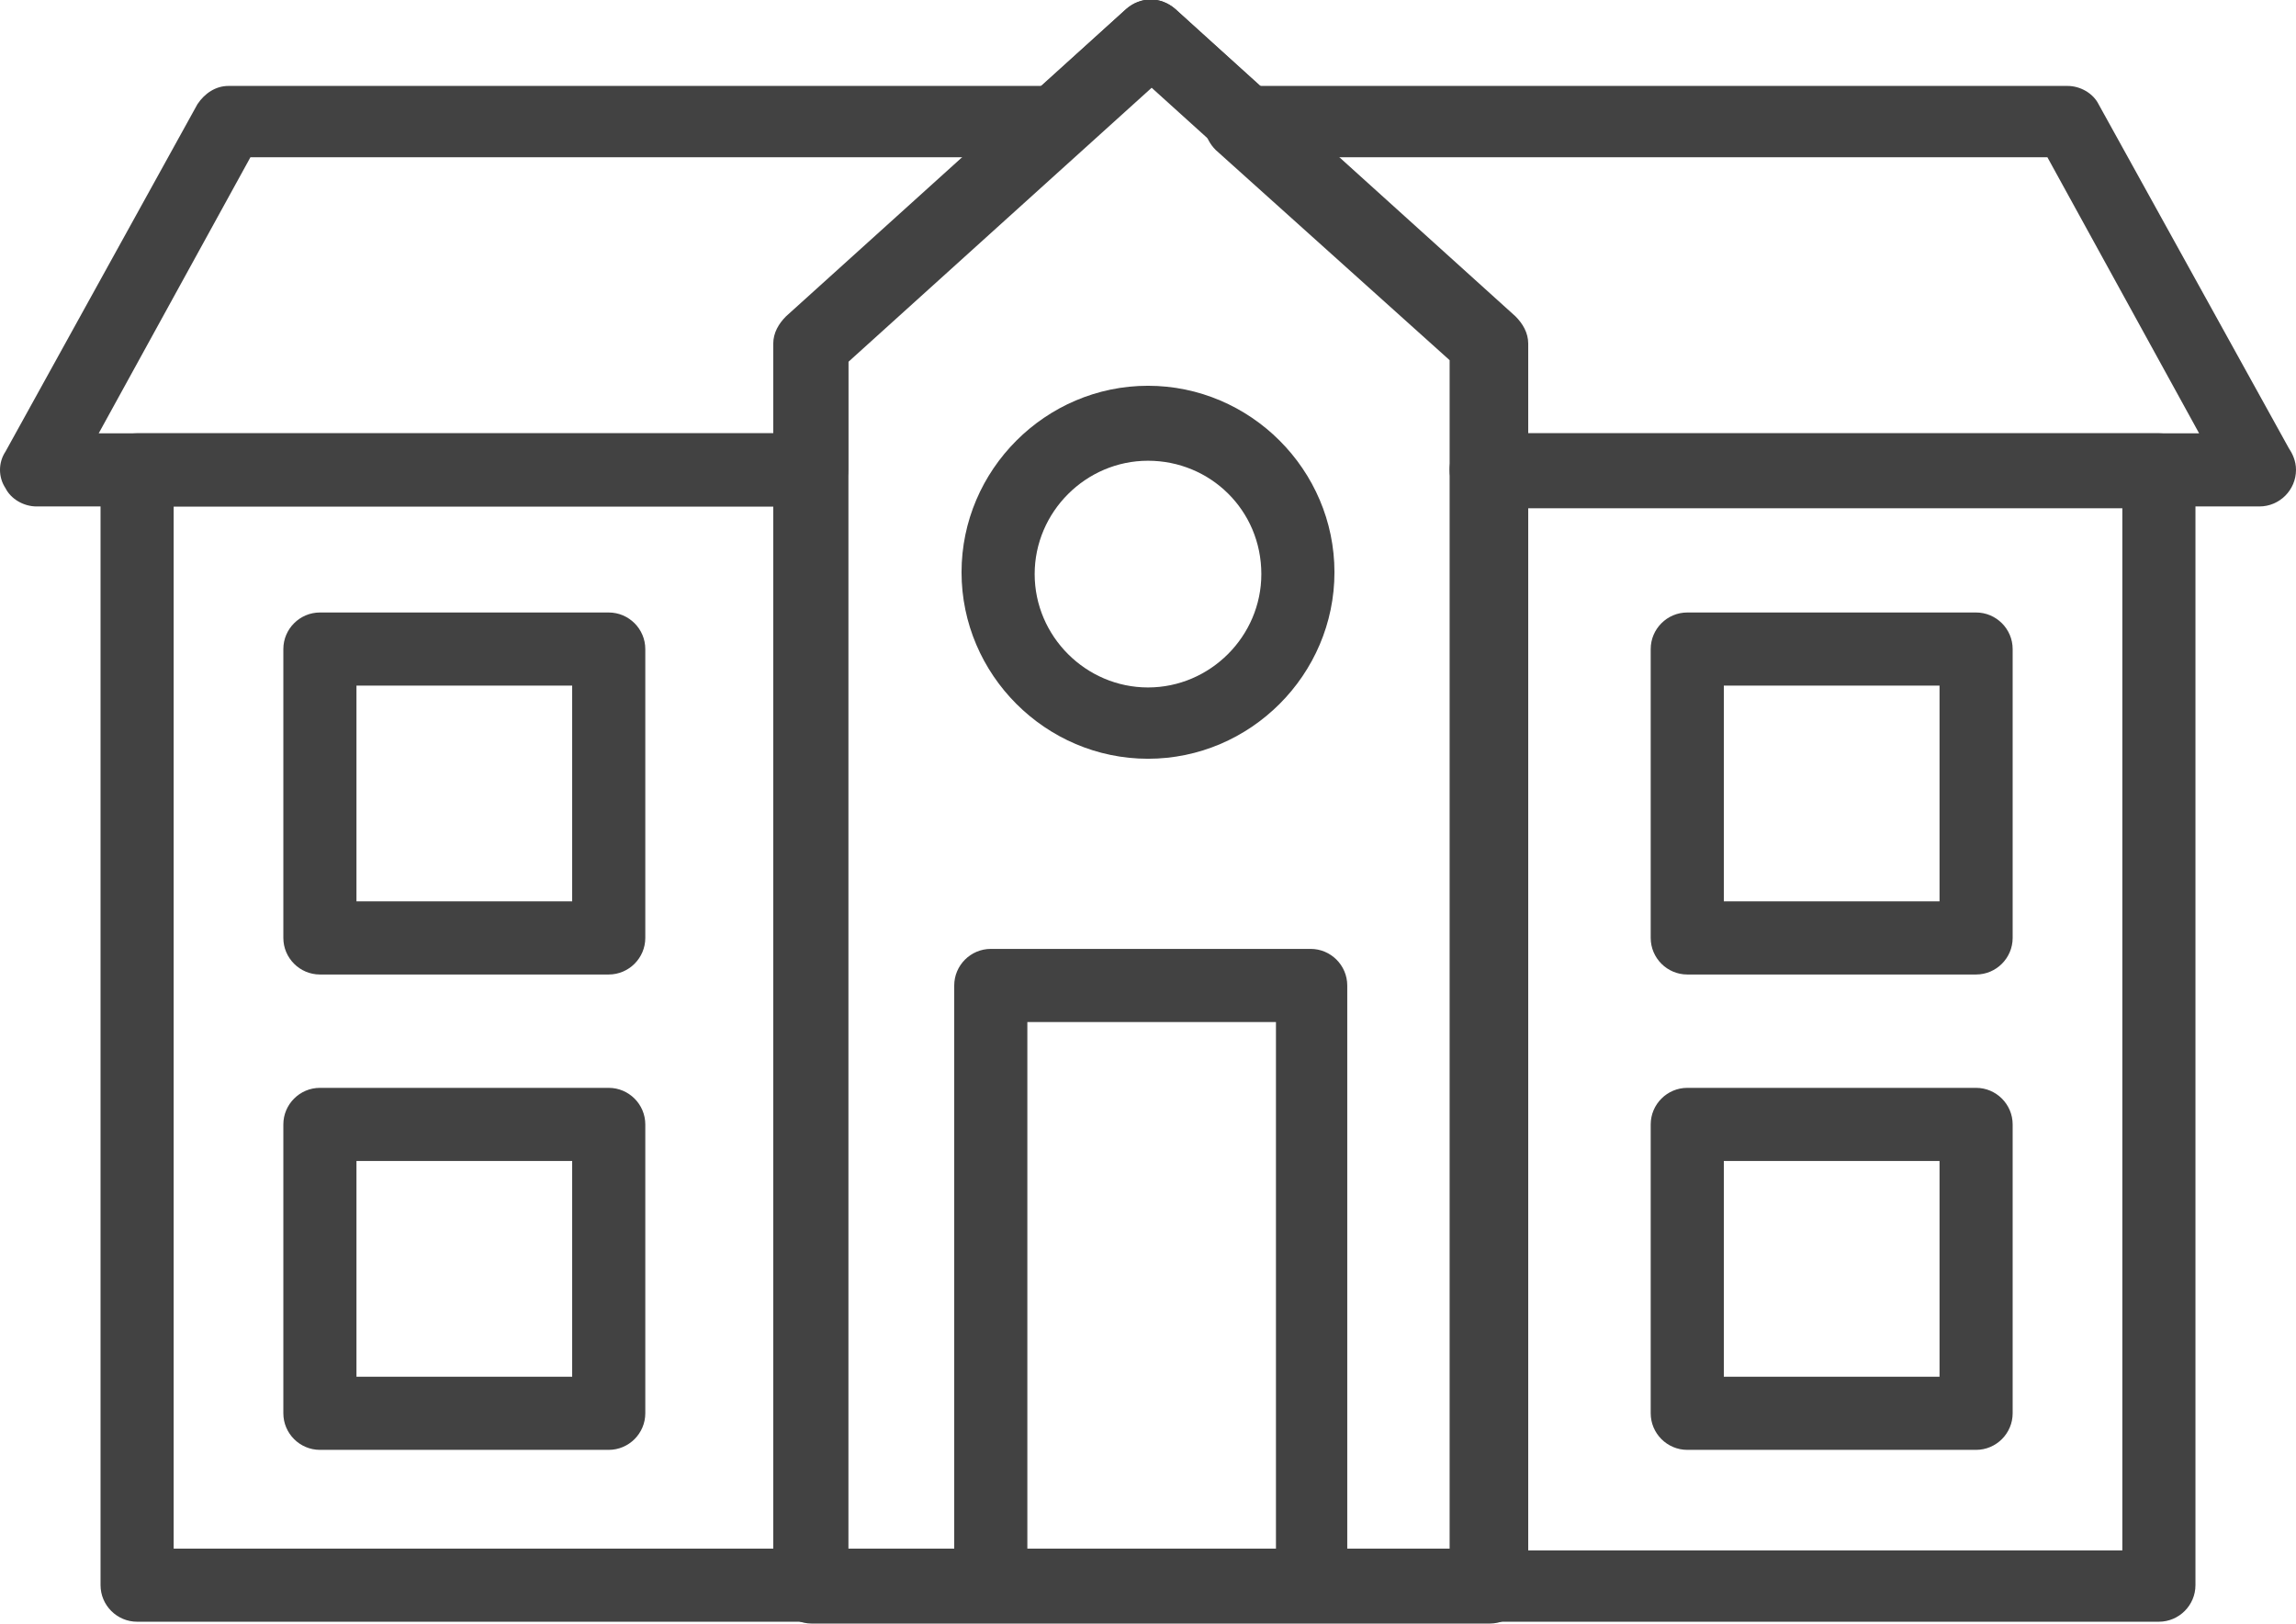 <?xml version="1.0" encoding="utf-8"?>
<!-- Generator: Adobe Illustrator 22.0.1, SVG Export Plug-In . SVG Version: 6.00 Build 0)  -->
<svg version="1.1" id="Layer_1" xmlns="http://www.w3.org/2000/svg" xmlns:xlink="http://www.w3.org/1999/xlink" x="0px" y="0px"
	 viewBox="0 0 125.6 88.8" style="enable-background:new 0 0 125.6 88.8;" xml:space="preserve">
<style type="text/css">
	.st0{fill:#424242;}
</style>
<g>
	<path class="st0" d="M44.4,27.7H2c-0.7,0-1.4-0.4-1.7-1c-0.4-0.6-0.4-1.4,0-2L10.8,5.7c0.4-0.6,1-1,1.7-1h45.2
		c0.8,0,1.6,0.5,1.9,1.3c0.3,0.8,0.1,1.6-0.5,2.2L46.4,19.7v6C46.4,26.8,45.5,27.7,44.4,27.7z M5.4,23.7h37v-4.9
		c0-0.6,0.2-1.1,0.7-1.5l9.6-8.7H13.7L5.4,23.7z"/>
	<path class="st0" d="M62.8,41.5c-5.6,0-10.2-4.6-10.2-10.2c0-5.6,4.6-10.2,10.2-10.2c5.6,0,10.2,4.6,10.2,10.2
		C73,36.9,68.4,41.5,62.8,41.5z M62.8,25.2c-3.4,0-6.2,2.8-6.2,6.2c0,3.4,2.8,6.2,6.2,6.2c3.4,0,6.2-2.8,6.2-6.2
		C69,27.9,66.2,25.2,62.8,25.2z"/>
	<path class="st0" d="M33.3,53.3H17.5c-1.1,0-2-0.9-2-2V35.5c0-1.1,0.9-2,2-2h15.8c1.1,0,2,0.9,2,2v15.8
		C35.3,52.4,34.4,53.3,33.3,53.3z M19.5,49.3h11.8V37.5H19.5V49.3z"/>
	<path class="st0" d="M33.3,79.3H17.5c-1.1,0-2-0.9-2-2V61.5c0-1.1,0.9-2,2-2h15.8c1.1,0,2,0.9,2,2v15.8
		C35.3,78.4,34.4,79.3,33.3,79.3z M19.5,75.3h11.8V63.5H19.5V75.3z"/>
	<path class="st0" d="M108.1,53.3H92.3c-1.1,0-2-0.9-2-2V35.5c0-1.1,0.9-2,2-2h15.8c1.1,0,2,0.9,2,2v15.8
		C110.1,52.4,109.2,53.3,108.1,53.3z M94.3,49.3h11.8V37.5H94.3V49.3z"/>
	<path class="st0" d="M108.1,79.3H92.3c-1.1,0-2-0.9-2-2V61.5c0-1.1,0.9-2,2-2h15.8c1.1,0,2,0.9,2,2v15.8
		C110.1,78.4,109.2,79.3,108.1,79.3z M94.3,75.3h11.8V63.5H94.3V75.3z"/>
	<path class="st0" d="M123.6,27.7C123.6,27.7,123.6,27.7,123.6,27.7H81.3c-1.1,0-2-0.9-2-2v-6L66.5,8.2C65.9,7.6,65.7,6.7,66,6
		c0.3-0.8,1-1.3,1.9-1.3h45.2c0.7,0,1.4,0.4,1.7,1l10.4,18.8c0.2,0.3,0.4,0.7,0.4,1.2C125.6,26.8,124.7,27.7,123.6,27.7z M83.3,23.7
		h37l-8.3-15.1H73l9.6,8.7c0.4,0.4,0.7,0.9,0.7,1.5V23.7z"/>
	<path class="st0" d="M81.5,88.8H44.4c-1.1,0-2-0.9-2-2v-68c0-0.6,0.2-1.1,0.7-1.5L61.6,0.5c0.8-0.7,1.9-0.7,2.7,0l18.6,16.8
		c0.4,0.4,0.7,0.9,0.7,1.5v67.9C83.5,87.9,82.6,88.8,81.5,88.8z M46.4,84.8h33.2v-65l-16.6-15l-16.6,15V84.8z"/>
	<path class="st0" d="M118.1,23.7H83.5v-4.9c0-0.6-0.2-1.1-0.7-1.5L64.3,0.5c-0.8-0.7-1.9-0.7-2.7,0L43,17.3
		c-0.4,0.4-0.7,0.9-0.7,1.5v4.9H7.5c-1.1,0-2,0.9-2,2v61c0,1.1,0.9,2,2,2h39.2c0,0,0,0,0,0h32.2c0,0,0,0,0,0h39.2c1.1,0,2-0.9,2-2
		v-61C120.1,24.6,119.2,23.7,118.1,23.7z M46.4,19.7l16.6-15l16.6,15v5c-0.2,0.3-0.3,0.6-0.3,1v59h-0.3H46.7h-0.3v-59V19.7z
		 M9.5,27.7h32.8v57H9.5V27.7z M116.1,84.8H83.5v-57h32.6V84.8z"/>
	<path class="st0" d="M73.7,84.8V53.9c0-1.1-0.9-2-2-2H54.2c-1.1,0-2,0.9-2,2v30.9h4V55.9h13.6v28.9H73.7z"/>
</g>
</svg>
